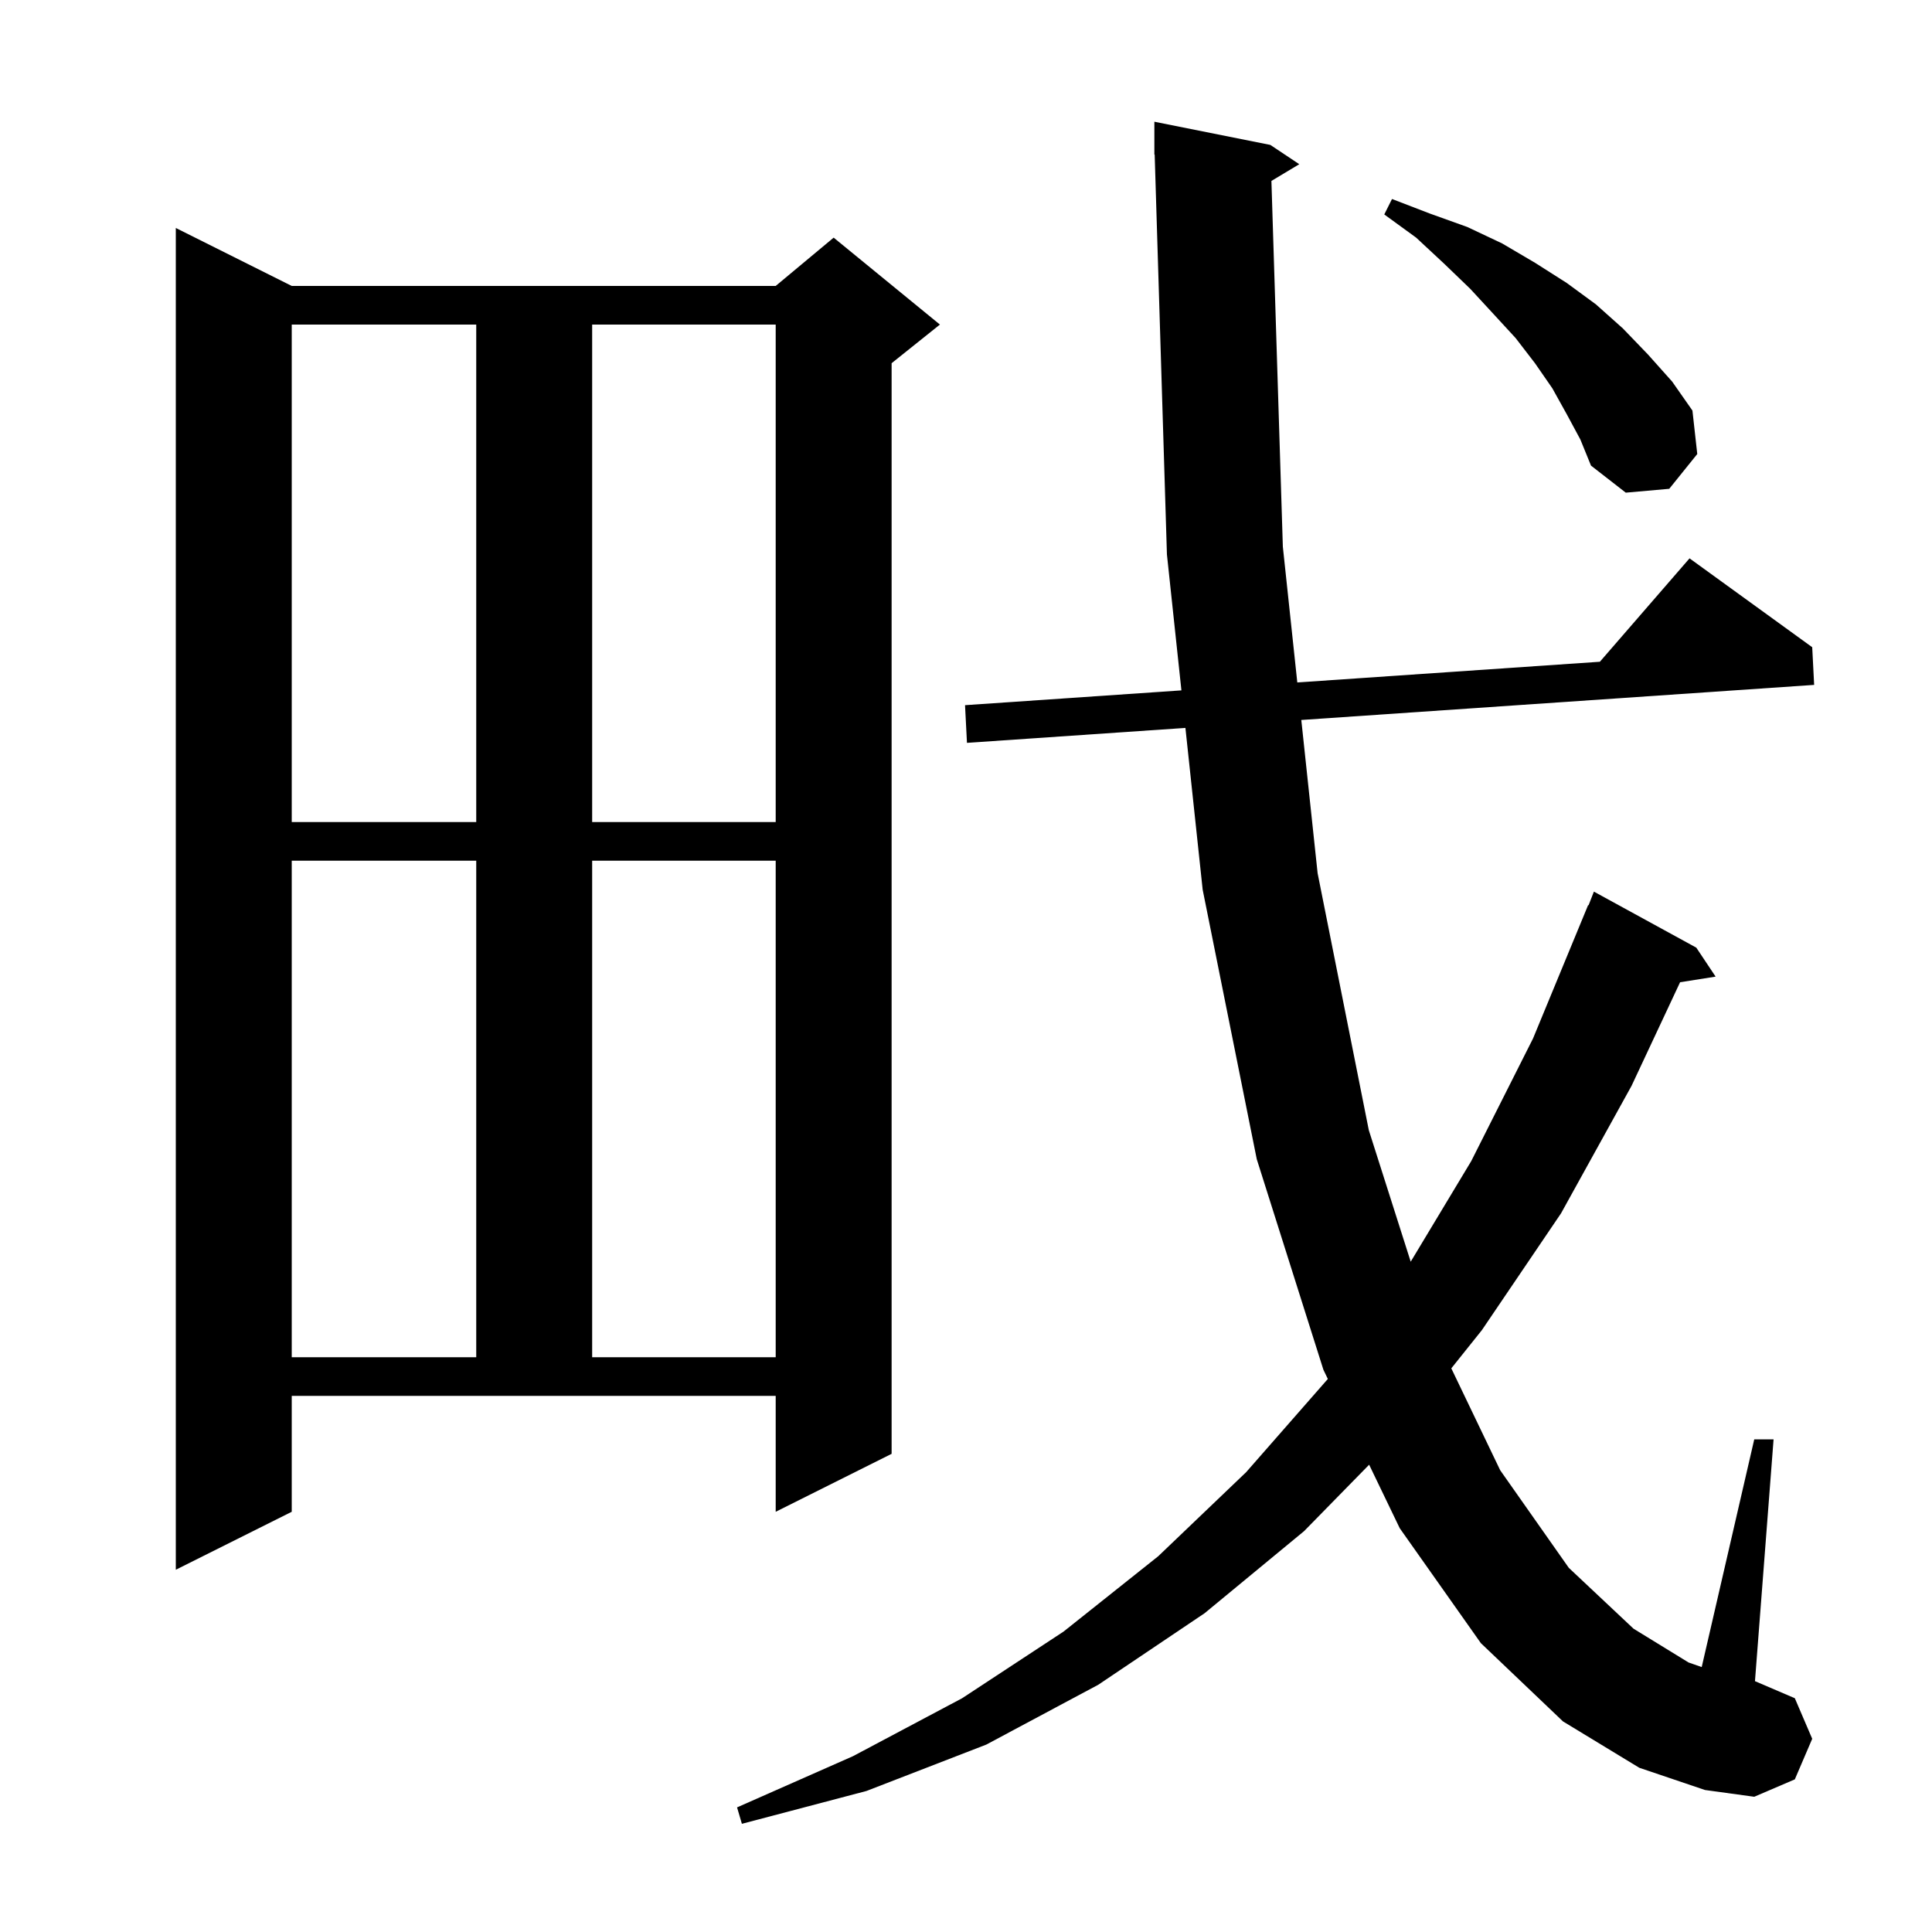<svg xmlns="http://www.w3.org/2000/svg" xmlns:xlink="http://www.w3.org/1999/xlink" version="1.1" baseProfile="full" viewBox="0 0 200 200" width="200" height="200"><g fill="currentColor"><path d="M 131.617 18.73 L 132.8 56.6 L 134.296 70.647 L 165.618 68.504 L 174.9 57.8 L 187.6 67.0 L 187.8 70.9 L 134.71 74.532 L 136.4 90.4 L 141.7 117.0 L 146.036 130.61 L 152.3 120.2 L 158.7 107.5 L 164.4 93.7 L 164.445 93.718 L 165.0 92.3 L 175.6 98.1 L 177.6 101.1 L 173.922 101.681 L 168.9 112.4 L 161.6 125.6 L 153.4 137.7 L 150.239 141.651 L 155.3 152.2 L 162.4 162.3 L 169.1 168.6 L 174.8 172.1 L 176.16 172.574 L 181.6 149.0 L 183.6 149.0 L 181.674 174.032 L 185.8 175.8 L 187.6 180.0 L 185.8 184.2 L 181.6 186.0 L 176.5 185.3 L 169.7 183.0 L 161.8 178.2 L 153.3 170.1 L 144.9 158.2 L 141.733 151.626 L 135.0 158.5 L 124.7 167.0 L 113.7 174.4 L 102.1 180.6 L 89.7 185.4 L 76.8 188.8 L 76.3 187.1 L 88.3 181.8 L 99.6 175.8 L 110.1 168.9 L 119.9 161.1 L 129.0 152.4 L 137.457 142.749 L 137.0 141.8 L 130.1 120.0 L 124.5 92.1 L 122.714 75.353 L 100.1 76.9 L 99.9 73.0 L 122.3 71.468 L 120.8 57.4 L 119.531 15.997 L 119.5 16.0 L 119.5 12.6 L 131.5 15.0 L 134.5 17.0 Z M 30.2 156.5 L 18.2 162.5 L 18.2 23.6 L 30.2 29.6 L 80.3 29.6 L 86.3 24.6 L 97.3 33.6 L 92.3 37.6 L 92.3 150.5 L 80.3 156.5 L 80.3 144.5 L 30.2 144.5 Z M 30.2 89.1 L 30.2 140.5 L 49.3 140.5 L 49.3 89.1 Z M 61.3 89.1 L 61.3 140.5 L 80.3 140.5 L 80.3 89.1 Z M 30.2 33.6 L 30.2 85.1 L 49.3 85.1 L 49.3 33.6 Z M 61.3 33.6 L 61.3 85.1 L 80.3 85.1 L 80.3 33.6 Z M 162.2 42.9 L 160.7 40.2 L 158.9 37.6 L 156.9 35.0 L 154.6 32.5 L 152.2 29.9 L 149.5 27.3 L 146.6 24.6 L 143.3 22.2 L 144.1 20.6 L 148.0 22.1 L 151.9 23.5 L 155.5 25.2 L 158.9 27.2 L 162.2 29.3 L 165.2 31.5 L 168.0 34.0 L 170.6 36.7 L 173.1 39.5 L 175.2 42.5 L 175.7 47.0 L 172.8 50.6 L 168.3 51.0 L 164.7 48.2 L 163.6 45.5 Z "/></g></svg>
